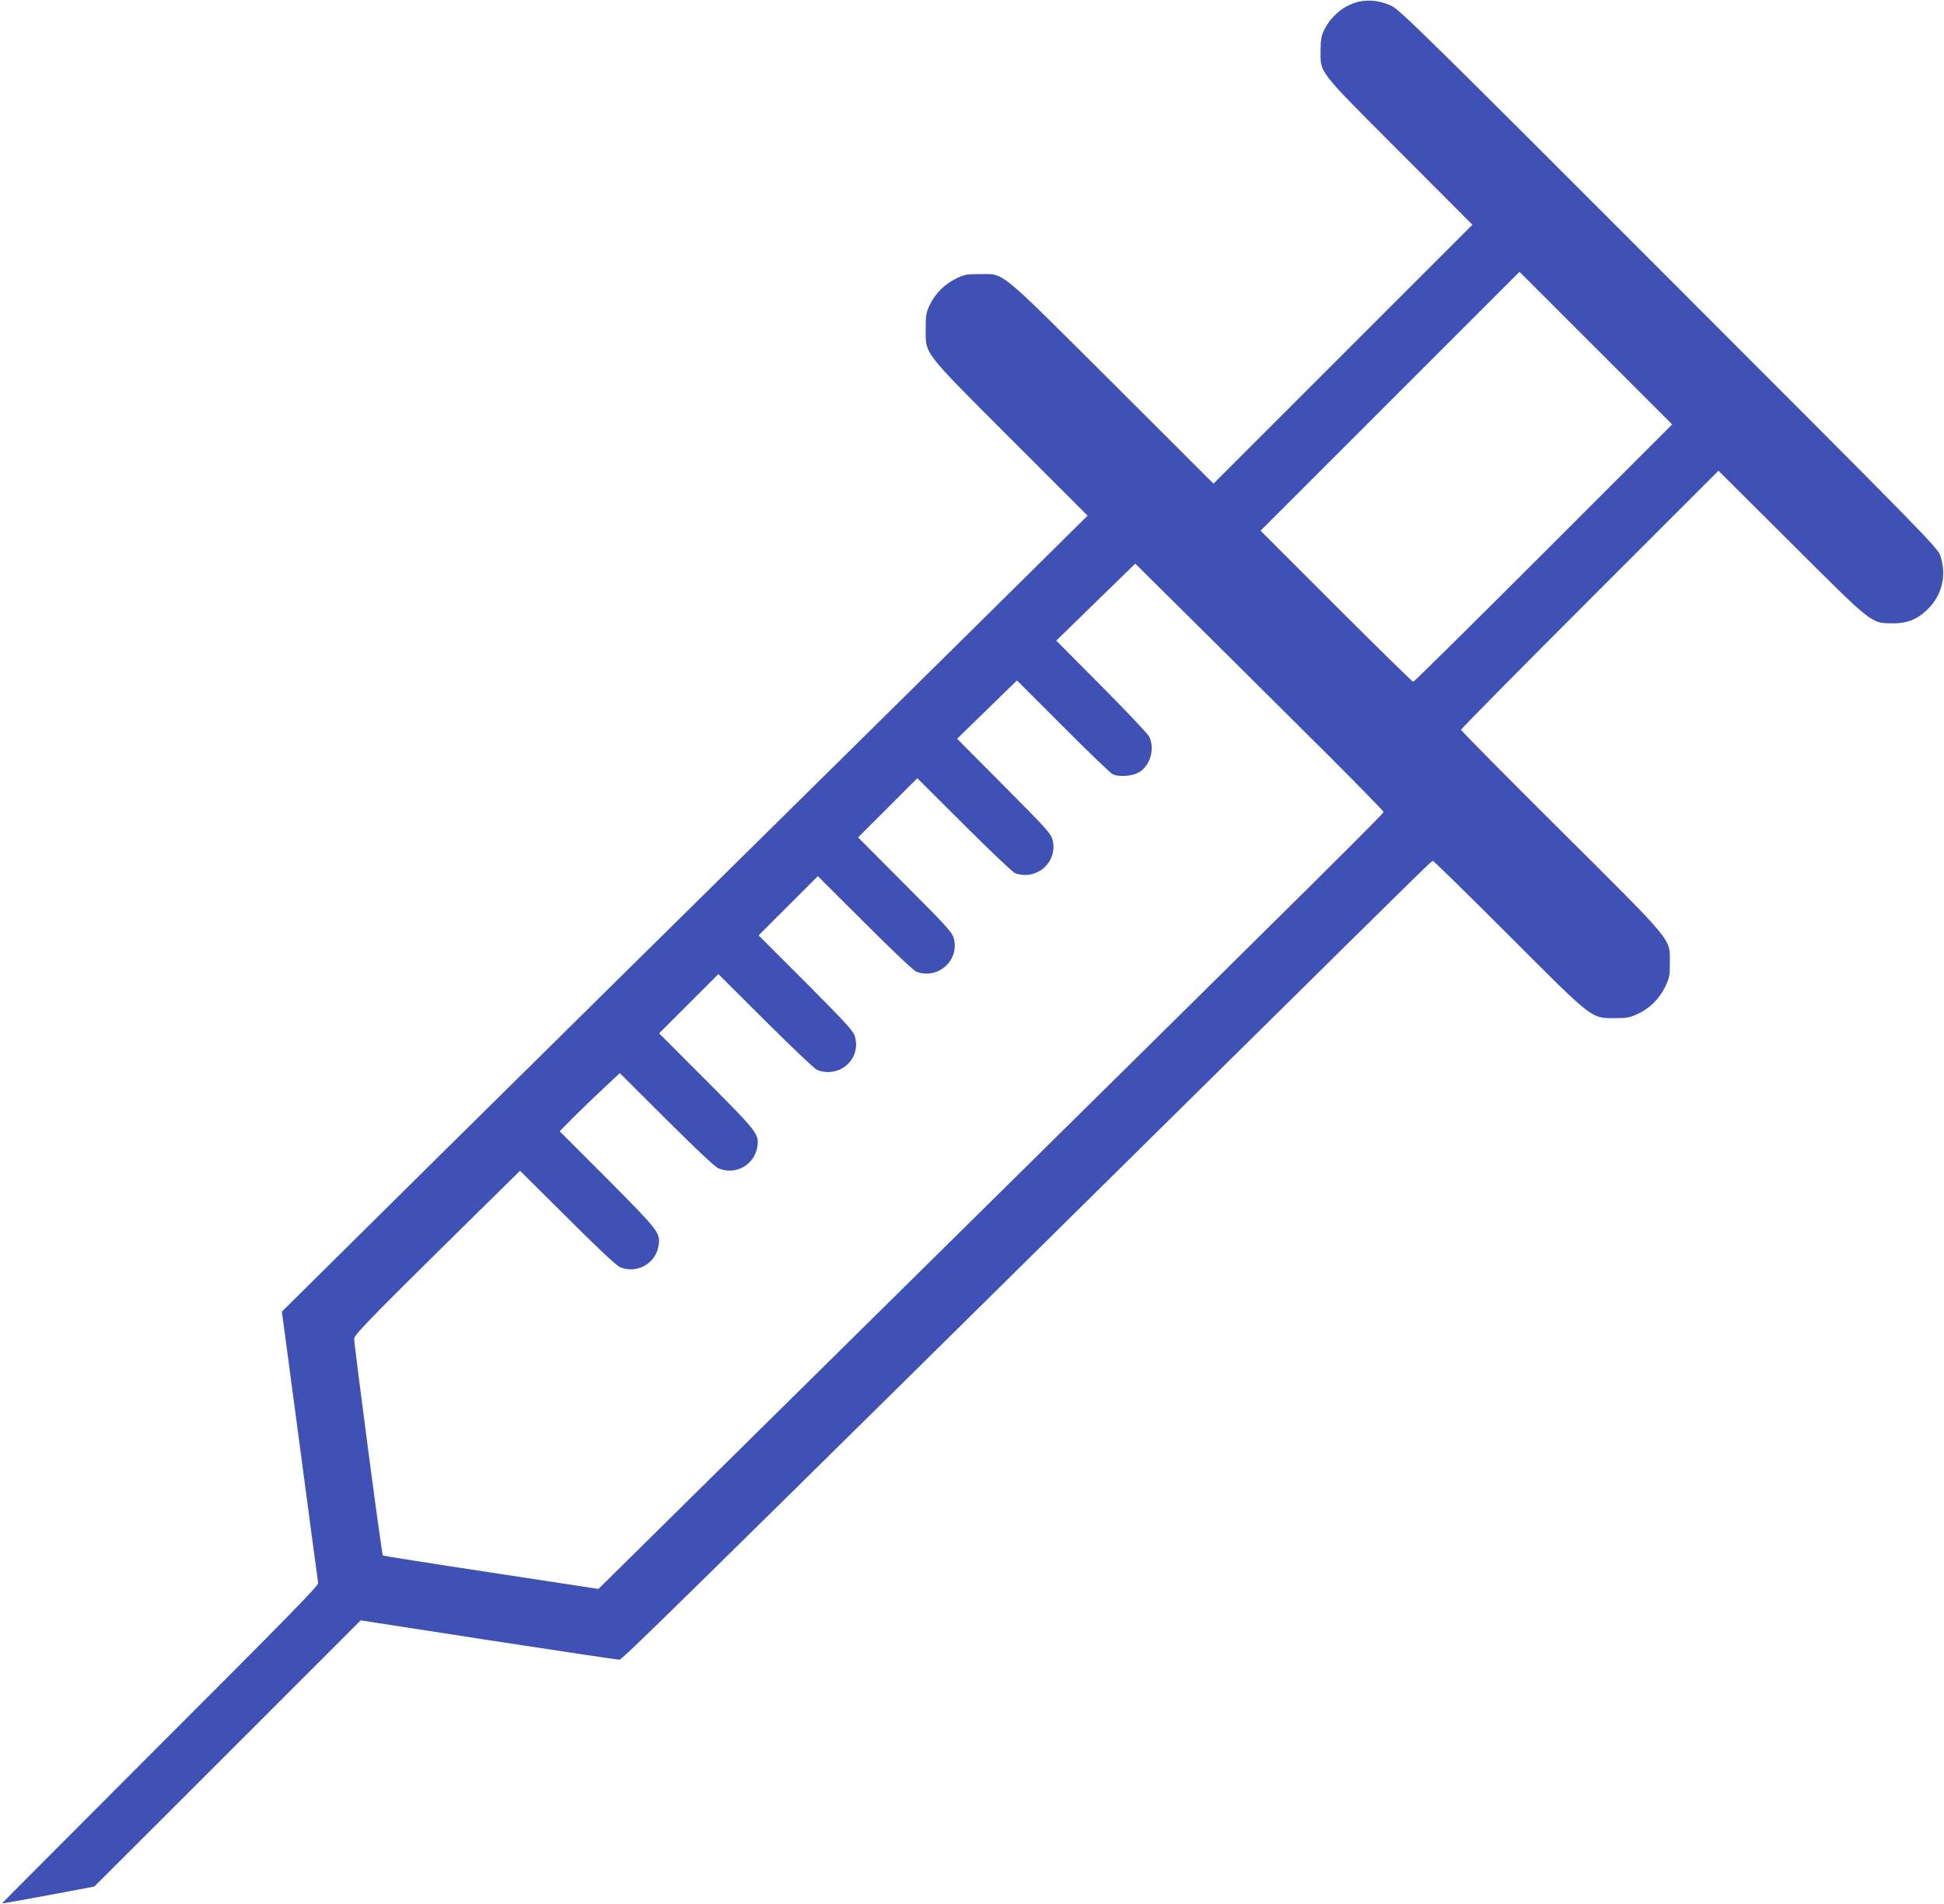 <?xml version="1.0" standalone="no"?>
<!DOCTYPE svg PUBLIC "-//W3C//DTD SVG 20010904//EN"
 "http://www.w3.org/TR/2001/REC-SVG-20010904/DTD/svg10.dtd">
<svg version="1.0" xmlns="http://www.w3.org/2000/svg"
 width="1280pt" height="1254pt" viewBox="0 0 1280 1254"
 preserveAspectRatio="xMidYMid meet">
<g transform="translate(0,1254) scale(0.1,-0.1)"
fill="#3f51b5" stroke="none">
<path d="M8952 12530 c-98 -21 -186 -91 -234 -189 -18 -37 -22 -63 -23 -131 0
-154 -25 -123 519 -668 l481 -482 -853 -853 -852 -852 -667 666 c-761 758
-706 714 -873 714 -85 0 -101 -3 -154 -29 -76 -37 -140 -101 -174 -174 -24
-50 -27 -70 -27 -157 0 -171 -24 -140 561 -726 l505 -505 -738 -730 c-406
-401 -1453 -1435 -2328 -2298 -875 -863 -1736 -1715 -1914 -1892 l-325 -322
118 -884 c64 -485 119 -892 121 -903 4 -16 -218 -242 -1040 -1064 -574 -575
-1044 -1046 -1042 -1046 1 -1 138 23 305 54 l303 57 877 876 877 877 840 -130
c462 -71 850 -129 862 -129 21 0 226 202 4233 4159 1125 1111 1115 1101 1125
1101 6 0 230 -220 500 -490 562 -563 540 -545 700 -545 77 0 98 4 147 27 79
37 142 98 181 177 29 60 32 73 32 161 -1 164 36 119 -717 869 -362 360 -658
659 -658 665 0 6 381 392 847 858 l848 848 480 -478 c543 -542 524 -526 670
-527 102 0 171 31 244 110 82 91 107 214 67 335 -18 53 -83 120 -1785 1823
-1565 1567 -1773 1771 -1826 1797 -67 33 -146 44 -213 30z m1211 -3632 c-467
-467 -852 -848 -858 -848 -5 0 -234 224 -507 497 l-498 498 852 852 853 853
502 -502 503 -503 -847 -847z m-1425 -1324 c204 -204 372 -376 372 -381 0 -12
-392 -401 -2740 -2718 -1108 -1094 -2108 -2081 -2222 -2194 l-208 -205 -707
108 c-390 59 -710 110 -712 112 -8 7 -191 1399 -189 1429 3 25 92 118 547 568
l545 537 311 -309 c204 -204 323 -315 347 -326 111 -46 235 23 254 141 13 85
5 95 -334 437 l-317 317 90 91 c50 50 139 136 198 191 l108 101 307 -306 c204
-203 319 -311 344 -322 111 -46 235 23 254 141 13 85 5 96 -332 434 l-314 315
195 195 195 195 308 -307 c169 -168 321 -313 339 -322 49 -24 119 -21 169 9
73 43 106 123 84 206 -10 39 -48 80 -323 357 l-312 312 195 195 195 195 310
-309 c170 -171 323 -315 338 -320 143 -54 286 74 247 220 -10 39 -48 80 -321
354 l-309 310 195 195 195 195 308 -307 c169 -169 320 -312 335 -318 143 -53
286 75 247 221 -10 39 -48 81 -320 354 l-308 310 197 192 197 192 300 -300
c164 -165 312 -307 328 -316 46 -24 145 -14 188 19 67 51 91 154 54 228 -10
19 -152 169 -315 333 l-296 298 260 254 260 253 445 -441 c245 -243 613 -609
818 -813z"/>
</g>
</svg>
